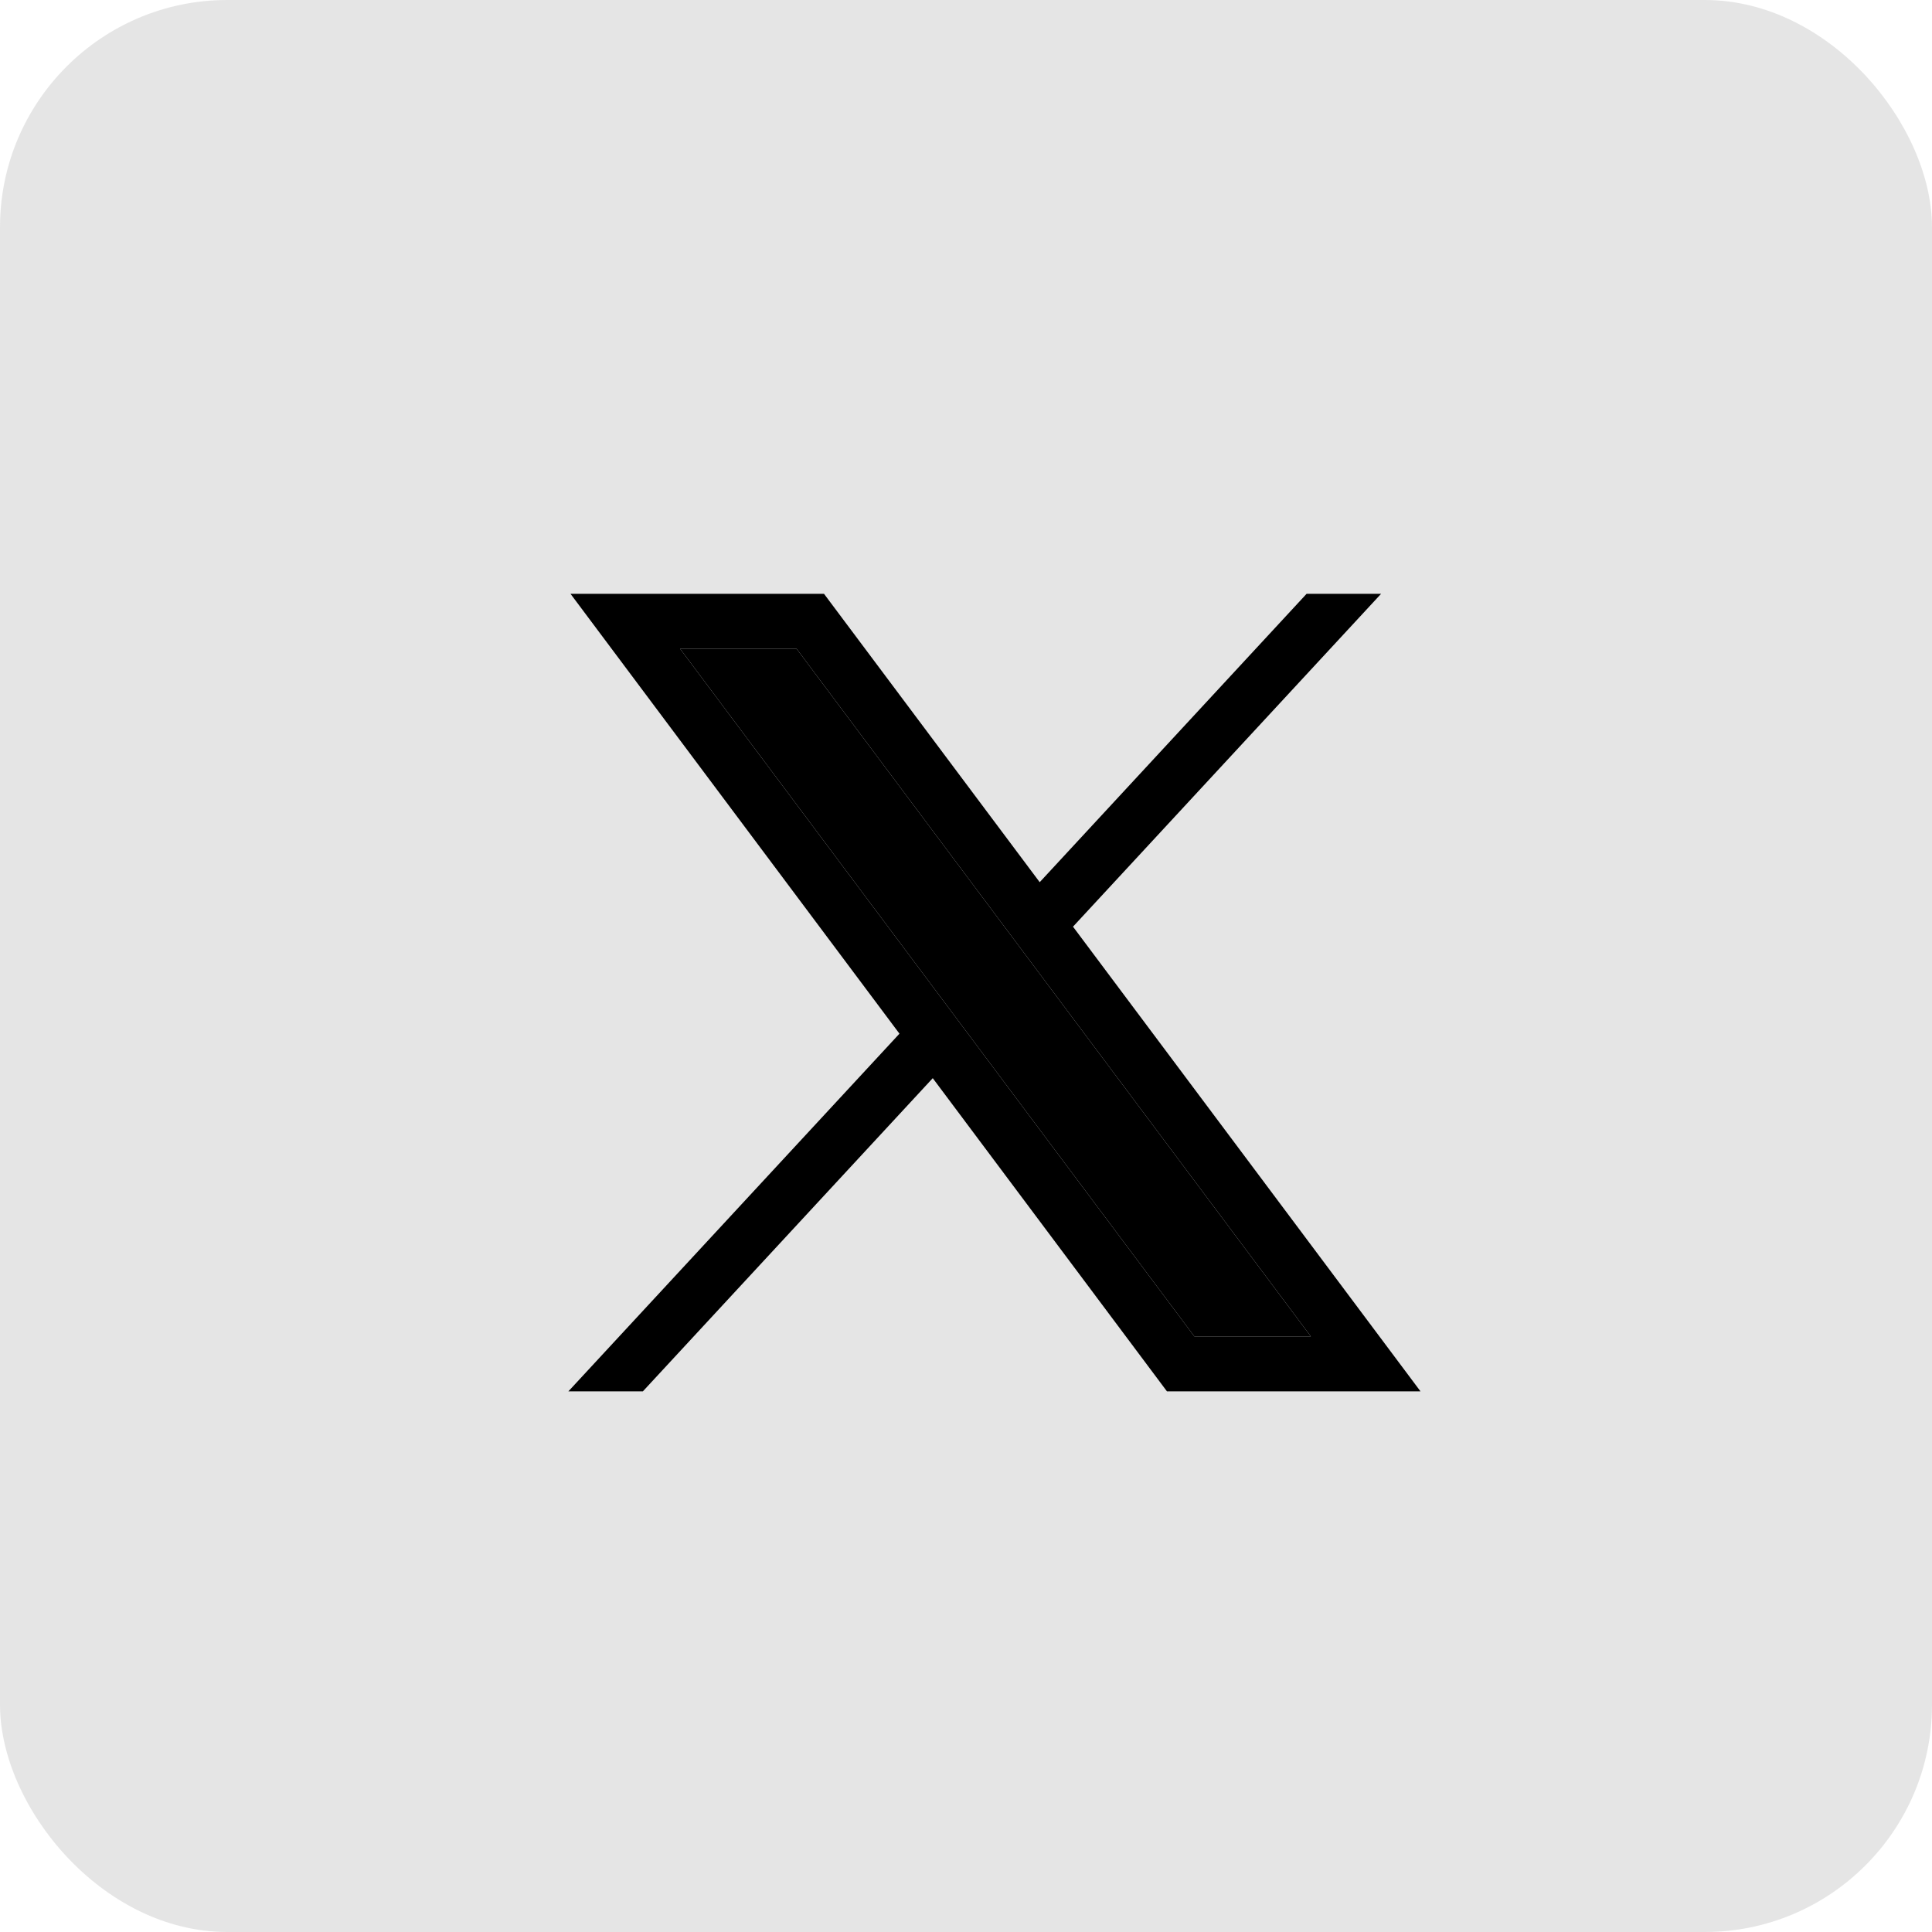 <svg width="34" height="34" viewBox="0 0 34 34" fill="none" xmlns="http://www.w3.org/2000/svg">
<rect width="34" height="34" rx="4" fill="#D3D3D3" fill-opacity="0.6"/>
<path d="M10.04 10.45L15.829 18.191L10.003 24.485H11.314L16.415 18.974L20.536 24.485H24.998L18.883 16.308L24.305 10.45H22.994L18.297 15.525L14.501 10.45H10.04ZM11.968 11.416H14.018L23.069 23.519H21.019L11.968 11.416Z" fill="black"/>
<path d="M11.968 11.416H14.018L23.069 23.519H21.019L11.968 11.416Z" fill="black"/>
</svg>

